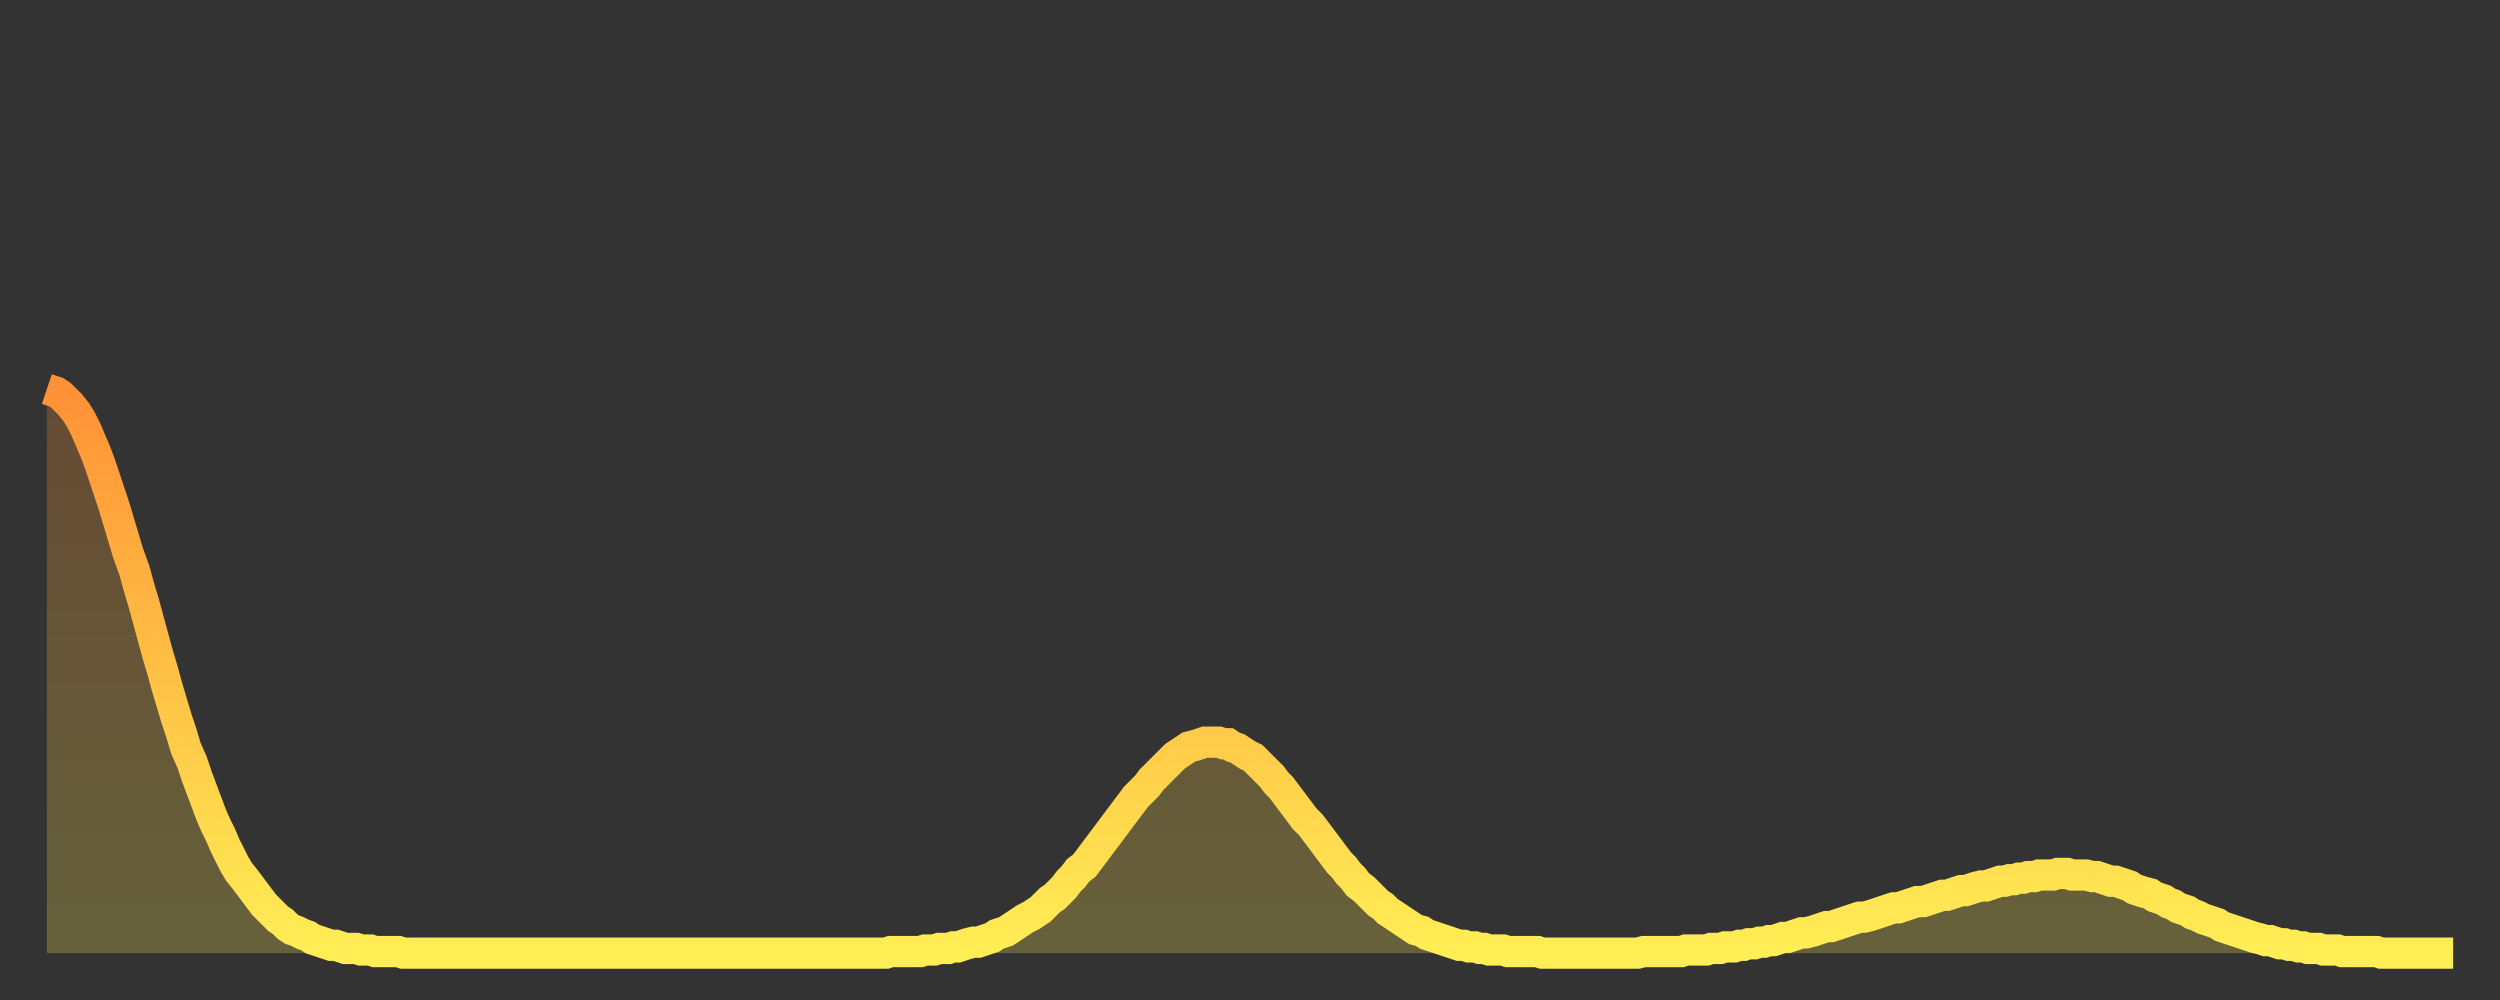 <?xml version="1.0" encoding="utf-8" ?>
<svg baseProfile="full" height="64" version="1.1" width="160" xmlns="http://www.w3.org/2000/svg" xmlns:ev="http://www.w3.org/2001/xml-events" xmlns:xlink="http://www.w3.org/1999/xlink"><rect width="100%" height="100%" fill="#333333" stroke="none"/><defs><linearGradient id="id2125490" x1="0" x2="0" y1="0" y2="1"><stop offset="0%" stop-color="#ff9136" /><stop offset="50%" stop-color="#ffc045" /><stop offset="100%" stop-color="#ffee55" /></linearGradient></defs><g transform="translate(3,3)"><g><path d="M 0.0 21.9 0.3 22.0 0.6 22.1 0.9 22.3 1.2 22.6 1.5 22.9 1.9 23.4 2.2 23.9 2.5 24.5 2.8 25.2 3.1 25.9 3.4 26.7 3.7 27.6 4.0 28.5 4.3 29.4 4.6 30.4 4.9 31.4 5.2 32.4 5.6 33.5 5.9 34.6 6.2 35.6 6.5 36.7 6.8 37.8 7.1 38.9 7.4 39.9 7.7 41.0 8.0 42.0 8.3 43.0 8.6 43.9 8.9 44.9 9.3 45.8 9.6 46.7 9.9 47.5 10.2 48.3 10.5 49.1 10.8 49.8 11.1 50.4 11.4 51.1 11.7 51.7 12.0 52.3 12.3 52.8 12.7 53.3 13.0 53.7 13.3 54.1 13.6 54.5 13.9 54.9 14.2 55.2 14.5 55.5 14.8 55.8 15.1 56.0 15.4 56.3 15.7 56.5 16.0 56.6 16.4 56.8 16.7 56.9 17.0 57.1 17.3 57.2 17.6 57.3 17.9 57.4 18.2 57.5 18.5 57.5 18.8 57.6 19.1 57.7 19.4 57.7 19.8 57.7 20.1 57.8 20.4 57.8 20.7 57.8 21.0 57.9 21.3 57.9 21.6 57.9 21.9 57.9 22.2 57.9 22.5 57.9 22.8 58.0 23.1 58.0 23.5 58.0 23.8 58.0 24.1 58.0 24.4 58.0 24.7 58.0 25.0 58.0 25.3 58.0 25.6 58.0 25.9 58.0 26.2 58.0 26.5 58.0 26.8 58.0 27.2 58.0 27.5 58.0 27.8 58.0 28.1 58.0 28.4 58.0 28.7 58.0 29.0 58.0 29.3 58.0 29.6 58.0 29.9 58.0 30.2 58.0 30.6 58.0 30.9 58.0 31.2 58.0 31.5 58.0 31.8 58.0 32.1 58.0 32.4 58.0 32.7 58.0 33.0 58.0 33.3 58.0 33.6 58.0 33.9 58.0 34.3 58.0 34.6 58.0 34.9 58.0 35.2 58.0 35.5 58.0 35.8 58.0 36.1 58.0 36.4 58.0 36.7 58.0 37.0 58.0 37.3 58.0 37.7 58.0 38.0 58.0 38.3 58.0 38.6 58.0 38.9 58.0 39.2 58.0 39.5 58.0 39.8 58.0 40.1 58.0 40.4 58.0 40.7 58.0 41.0 58.0 41.4 58.0 41.7 58.0 42.0 58.0 42.3 58.0 42.6 58.0 42.9 58.0 43.2 58.0 43.5 58.0 43.8 58.0 44.1 58.0 44.4 58.0 44.7 58.0 45.1 58.0 45.4 58.0 45.7 58.0 46.0 58.0 46.3 58.0 46.6 58.0 46.9 58.0 47.2 58.0 47.5 58.0 47.8 58.0 48.1 58.0 48.5 58.0 48.8 58.0 49.1 58.0 49.4 58.0 49.7 58.0 50.0 58.0 50.3 58.0 50.6 58.0 50.9 58.0 51.2 58.0 51.5 58.0 51.8 58.0 52.2 58.0 52.5 58.0 52.8 58.0 53.1 58.0 53.4 58.0 53.7 58.0 54.0 57.9 54.3 57.9 54.6 57.9 54.9 57.9 55.2 57.9 55.6 57.9 55.9 57.9 56.2 57.8 56.5 57.8 56.8 57.8 57.1 57.7 57.4 57.7 57.7 57.7 58.0 57.6 58.3 57.6 58.6 57.5 58.9 57.4 59.3 57.3 59.6 57.3 59.9 57.2 60.2 57.1 60.5 57.0 60.8 56.8 61.1 56.7 61.4 56.6 61.7 56.4 62.0 56.2 62.3 56.0 62.6 55.8 63.0 55.6 63.3 55.4 63.6 55.2 63.9 54.9 64.2 54.6 64.5 54.4 64.8 54.1 65.1 53.8 65.4 53.4 65.7 53.1 66.0 52.7 66.4 52.4 66.7 52.0 67.0 51.6 67.3 51.2 67.6 50.8 67.9 50.4 68.2 50.0 68.5 49.6 68.8 49.2 69.1 48.8 69.4 48.4 69.7 48.0 70.1 47.6 70.4 47.3 70.7 46.9 71.0 46.6 71.3 46.3 71.6 46.0 71.9 45.7 72.2 45.4 72.5 45.2 72.8 45.0 73.1 44.8 73.5 44.7 73.8 44.6 74.1 44.5 74.4 44.5 74.7 44.5 75.0 44.5 75.3 44.6 75.6 44.6 75.9 44.8 76.2 44.9 76.5 45.1 76.8 45.3 77.2 45.5 77.5 45.8 77.8 46.1 78.1 46.4 78.4 46.7 78.7 47.1 79.0 47.4 79.3 47.8 79.6 48.2 79.9 48.6 80.2 49.0 80.5 49.4 80.9 49.8 81.2 50.2 81.5 50.6 81.8 51.0 82.1 51.4 82.4 51.8 82.7 52.2 83.0 52.5 83.3 52.9 83.6 53.2 83.9 53.6 84.3 53.9 84.6 54.2 84.9 54.5 85.2 54.8 85.5 55.0 85.8 55.3 86.1 55.5 86.4 55.7 86.7 55.9 87.0 56.1 87.3 56.3 87.6 56.5 88.0 56.6 88.3 56.8 88.6 56.9 88.9 57.0 89.2 57.1 89.5 57.2 89.8 57.3 90.1 57.4 90.4 57.5 90.7 57.5 91.0 57.6 91.4 57.6 91.7 57.7 92.0 57.7 92.3 57.8 92.6 57.8 92.9 57.8 93.2 57.8 93.5 57.9 93.8 57.9 94.1 57.9 94.4 57.9 94.7 57.9 95.1 57.9 95.4 57.9 95.7 58.0 96.0 58.0 96.3 58.0 96.6 58.0 96.9 58.0 97.2 58.0 97.5 58.0 97.8 58.0 98.1 58.0 98.4 58.0 98.8 58.0 99.1 58.0 99.4 58.0 99.7 58.0 100.0 58.0 100.3 58.0 100.6 58.0 100.9 58.0 101.2 58.0 101.5 58.0 101.8 58.0 102.2 57.9 102.5 57.9 102.8 57.9 103.1 57.9 103.4 57.9 103.7 57.9 104.0 57.9 104.3 57.9 104.6 57.9 104.9 57.8 105.2 57.8 105.5 57.8 105.9 57.8 106.2 57.8 106.5 57.7 106.8 57.7 107.1 57.7 107.4 57.6 107.7 57.6 108.0 57.6 108.3 57.5 108.6 57.5 108.9 57.4 109.3 57.4 109.6 57.3 109.9 57.3 110.2 57.2 110.5 57.2 110.8 57.1 111.1 57.0 111.4 57.0 111.7 56.9 112.0 56.8 112.3 56.7 112.6 56.7 113.0 56.6 113.3 56.5 113.6 56.4 113.9 56.3 114.2 56.3 114.5 56.2 114.8 56.1 115.1 56.0 115.4 55.9 115.7 55.8 116.0 55.7 116.3 55.7 116.7 55.6 117.0 55.5 117.3 55.4 117.6 55.3 117.9 55.2 118.2 55.1 118.5 55.1 118.8 55.0 119.1 54.9 119.4 54.8 119.7 54.7 120.1 54.7 120.4 54.6 120.7 54.5 121.0 54.4 121.3 54.3 121.6 54.3 121.9 54.2 122.2 54.1 122.5 54.0 122.8 54.0 123.1 53.9 123.4 53.8 123.8 53.7 124.1 53.7 124.4 53.6 124.7 53.5 125.0 53.4 125.3 53.4 125.6 53.3 125.9 53.3 126.2 53.2 126.5 53.2 126.8 53.1 127.2 53.1 127.5 53.0 127.8 53.0 128.1 53.0 128.4 53.0 128.7 52.9 129.0 52.9 129.3 52.9 129.6 53.0 129.9 53.0 130.2 53.0 130.5 53.0 130.9 53.1 131.2 53.1 131.5 53.2 131.8 53.3 132.1 53.4 132.4 53.4 132.7 53.5 133.0 53.6 133.3 53.7 133.6 53.9 133.9 54.0 134.2 54.1 134.6 54.2 134.9 54.4 135.2 54.5 135.5 54.6 135.8 54.8 136.1 54.9 136.4 55.1 136.7 55.2 137.0 55.3 137.3 55.5 137.6 55.6 138.0 55.8 138.3 55.9 138.6 56.0 138.9 56.1 139.2 56.3 139.5 56.4 139.8 56.5 140.1 56.6 140.4 56.7 140.7 56.8 141.0 56.9 141.3 57.0 141.7 57.1 142.0 57.2 142.3 57.2 142.6 57.3 142.9 57.4 143.2 57.4 143.5 57.5 143.8 57.5 144.1 57.6 144.4 57.6 144.7 57.7 145.1 57.7 145.4 57.7 145.7 57.8 146.0 57.8 146.3 57.8 146.6 57.8 146.9 57.9 147.2 57.9 147.5 57.9 147.8 57.9 148.1 57.9 148.4 57.9 148.8 57.9 149.1 57.9 149.4 58.0 149.7 58.0 150.0 58.0 150.3 58.0 150.6 58.0 150.9 58.0 151.2 58.0 151.5 58.0 151.8 58.0 152.1 58.0 152.5 58.0 152.8 58.0 153.1 58.0 153.4 58.0 153.7 58.0 154.0 58.0" fill="none" id="graph-curve" opacity="1" stroke="url(#id2125490)" stroke-width="2" /><path d="M 0 58 L 0.0 21.9 0.3 22.0 0.6 22.1 0.9 22.3 1.2 22.6 1.5 22.9 1.9 23.4 2.2 23.9 2.5 24.5 2.8 25.2 3.1 25.9 3.4 26.7 3.7 27.6 4.0 28.5 4.3 29.4 4.6 30.4 4.9 31.4 5.2 32.4 5.6 33.5 5.9 34.6 6.2 35.6 6.5 36.7 6.8 37.8 7.1 38.9 7.4 39.9 7.7 41.0 8.0 42.0 8.3 43.0 8.6 43.9 8.9 44.9 9.3 45.8 9.6 46.7 9.9 47.5 10.2 48.3 10.5 49.1 10.8 49.8 11.1 50.4 11.4 51.1 11.7 51.7 12.0 52.3 12.3 52.8 12.7 53.3 13.0 53.7 13.3 54.1 13.6 54.5 13.9 54.9 14.2 55.2 14.5 55.5 14.8 55.8 15.1 56.0 15.4 56.3 15.7 56.5 16.0 56.6 16.4 56.8 16.7 56.9 17.0 57.1 17.3 57.2 17.6 57.3 17.9 57.4 18.2 57.5 18.5 57.5 18.8 57.6 19.1 57.7 19.4 57.7 19.8 57.7 20.1 57.8 20.4 57.8 20.7 57.8 21.0 57.9 21.3 57.9 21.6 57.9 21.9 57.9 22.2 57.9 22.5 57.9 22.8 58.0 23.1 58.0 23.5 58.0 23.8 58.0 24.1 58.0 24.4 58.0 24.7 58.0 25.0 58.0 25.3 58.0 25.6 58.0 25.9 58.0 26.2 58.0 26.5 58.0 26.8 58.0 27.2 58.0 27.5 58.0 27.8 58.0 28.1 58.0 28.4 58.0 28.7 58.0 29.0 58.0 29.3 58.0 29.6 58.0 29.9 58.0 30.2 58.0 30.6 58.0 30.9 58.0 31.2 58.0 31.5 58.0 31.8 58.0 32.1 58.0 32.4 58.0 32.7 58.0 33.0 58.0 33.3 58.0 33.6 58.0 33.9 58.0 34.3 58.0 34.6 58.0 34.9 58.0 35.2 58.0 35.5 58.0 35.8 58.0 36.1 58.0 36.4 58.0 36.7 58.0 37.0 58.0 37.3 58.0 37.7 58.0 38.0 58.0 38.3 58.0 38.6 58.0 38.9 58.0 39.2 58.0 39.5 58.0 39.8 58.0 40.1 58.0 40.4 58.0 40.7 58.0 41.0 58.0 41.4 58.0 41.7 58.0 42.0 58.0 42.3 58.0 42.6 58.0 42.9 58.0 43.2 58.0 43.5 58.0 43.8 58.0 44.1 58.0 44.4 58.0 44.7 58.0 45.1 58.0 45.4 58.0 45.7 58.0 46.0 58.0 46.3 58.0 46.6 58.0 46.9 58.0 47.2 58.0 47.5 58.0 47.8 58.0 48.1 58.0 48.5 58.0 48.8 58.0 49.1 58.0 49.4 58.0 49.7 58.0 50.0 58.0 50.3 58.0 50.6 58.0 50.9 58.0 51.2 58.0 51.5 58.0 51.8 58.0 52.2 58.0 52.5 58.0 52.8 58.0 53.1 58.0 53.4 58.0 53.7 58.0 54.0 57.9 54.3 57.9 54.6 57.9 54.9 57.9 55.2 57.9 55.6 57.9 55.9 57.9 56.2 57.8 56.5 57.8 56.8 57.8 57.1 57.7 57.4 57.7 57.7 57.7 58.0 57.6 58.3 57.6 58.6 57.5 58.9 57.4 59.3 57.3 59.6 57.3 59.9 57.2 60.2 57.1 60.5 57.0 60.8 56.8 61.1 56.7 61.4 56.6 61.7 56.4 62.0 56.2 62.3 56.0 62.6 55.8 63.0 55.6 63.3 55.4 63.6 55.2 63.9 54.9 64.2 54.6 64.5 54.4 64.8 54.1 65.1 53.8 65.4 53.4 65.7 53.1 66.0 52.7 66.4 52.4 66.7 52.0 67.0 51.6 67.3 51.2 67.6 50.8 67.9 50.4 68.2 50.0 68.5 49.6 68.8 49.2 69.1 48.8 69.4 48.4 69.7 48.0 70.1 47.6 70.4 47.3 70.7 46.9 71.0 46.6 71.3 46.3 71.6 46.0 71.9 45.7 72.2 45.4 72.5 45.2 72.8 45.0 73.1 44.8 73.5 44.7 73.8 44.6 74.1 44.5 74.4 44.5 74.7 44.5 75.0 44.5 75.3 44.6 75.6 44.6 75.9 44.8 76.2 44.9 76.5 45.1 76.8 45.3 77.2 45.5 77.5 45.8 77.8 46.1 78.1 46.4 78.4 46.7 78.7 47.1 79.0 47.4 79.3 47.8 79.6 48.2 79.9 48.6 80.2 49.0 80.5 49.4 80.9 49.8 81.2 50.2 81.5 50.6 81.8 51.0 82.1 51.4 82.4 51.8 82.7 52.2 83.0 52.5 83.3 52.9 83.6 53.2 83.9 53.6 84.3 53.9 84.6 54.2 84.9 54.5 85.2 54.8 85.5 55.0 85.8 55.3 86.1 55.5 86.4 55.7 86.7 55.9 87.0 56.1 87.3 56.3 87.6 56.5 88.0 56.6 88.3 56.8 88.6 56.9 88.9 57.0 89.2 57.1 89.5 57.2 89.8 57.3 90.1 57.4 90.4 57.5 90.7 57.5 91.0 57.6 91.4 57.6 91.7 57.7 92.0 57.7 92.3 57.8 92.6 57.8 92.9 57.8 93.2 57.8 93.5 57.9 93.8 57.9 94.1 57.9 94.4 57.9 94.7 57.9 95.1 57.9 95.4 57.9 95.7 58.0 96.0 58.0 96.3 58.0 96.6 58.0 96.9 58.0 97.2 58.0 97.5 58.0 97.8 58.0 98.1 58.0 98.4 58.0 98.8 58.0 99.1 58.0 99.4 58.0 99.7 58.0 100.0 58.0 100.3 58.0 100.6 58.0 100.9 58.0 101.2 58.0 101.5 58.0 101.8 58.0 102.2 57.9 102.5 57.9 102.8 57.9 103.1 57.9 103.4 57.9 103.7 57.9 104.0 57.9 104.3 57.9 104.6 57.9 104.9 57.8 105.2 57.8 105.5 57.8 105.9 57.8 106.2 57.8 106.5 57.7 106.8 57.7 107.1 57.7 107.4 57.6 107.7 57.6 108.0 57.6 108.3 57.5 108.6 57.5 108.9 57.4 109.3 57.4 109.6 57.3 109.9 57.3 110.2 57.2 110.5 57.2 110.8 57.1 111.1 57.0 111.4 57.0 111.7 56.9 112.0 56.8 112.3 56.7 112.6 56.7 113.0 56.6 113.3 56.5 113.6 56.4 113.9 56.3 114.2 56.3 114.5 56.2 114.8 56.1 115.1 56.0 115.4 55.9 115.7 55.8 116.0 55.7 116.3 55.7 116.7 55.6 117.0 55.5 117.3 55.4 117.6 55.3 117.9 55.2 118.2 55.1 118.5 55.1 118.8 55.0 119.1 54.9 119.4 54.8 119.7 54.7 120.1 54.7 120.4 54.6 120.7 54.5 121.0 54.4 121.3 54.3 121.6 54.3 121.9 54.2 122.2 54.1 122.5 54.0 122.8 54.0 123.1 53.9 123.4 53.8 123.8 53.7 124.1 53.7 124.4 53.6 124.7 53.5 125.0 53.4 125.3 53.4 125.6 53.3 125.9 53.3 126.2 53.2 126.5 53.2 126.8 53.1 127.2 53.1 127.5 53.0 127.8 53.0 128.1 53.0 128.4 53.0 128.7 52.9 129.0 52.9 129.3 52.9 129.6 53.0 129.9 53.0 130.2 53.0 130.5 53.0 130.9 53.1 131.2 53.1 131.5 53.2 131.8 53.3 132.1 53.4 132.4 53.4 132.7 53.5 133.0 53.6 133.3 53.7 133.6 53.9 133.9 54.0 134.2 54.1 134.6 54.2 134.9 54.4 135.2 54.5 135.5 54.6 135.8 54.8 136.1 54.9 136.4 55.1 136.7 55.2 137.0 55.3 137.3 55.5 137.6 55.6 138.0 55.8 138.3 55.9 138.6 56.0 138.9 56.1 139.2 56.3 139.5 56.4 139.8 56.5 140.1 56.6 140.4 56.7 140.7 56.8 141.0 56.9 141.3 57.0 141.7 57.1 142.0 57.2 142.3 57.2 142.6 57.3 142.9 57.4 143.2 57.4 143.5 57.5 143.8 57.5 144.1 57.6 144.4 57.6 144.7 57.7 145.1 57.7 145.4 57.7 145.7 57.8 146.0 57.8 146.3 57.8 146.6 57.8 146.9 57.9 147.2 57.9 147.5 57.9 147.8 57.9 148.1 57.9 148.4 57.9 148.8 57.9 149.1 57.9 149.4 58.0 149.7 58.0 150.0 58.0 150.3 58.0 150.6 58.0 150.9 58.0 151.2 58.0 151.5 58.0 151.8 58.0 152.1 58.0 152.5 58.0 152.8 58.0 153.1 58.0 153.4 58.0 153.7 58.0 154.0 58.0 154 58" fill="url(#id2125490)" fill-opacity=".25" id="graph-shadow" /></g></g></svg>